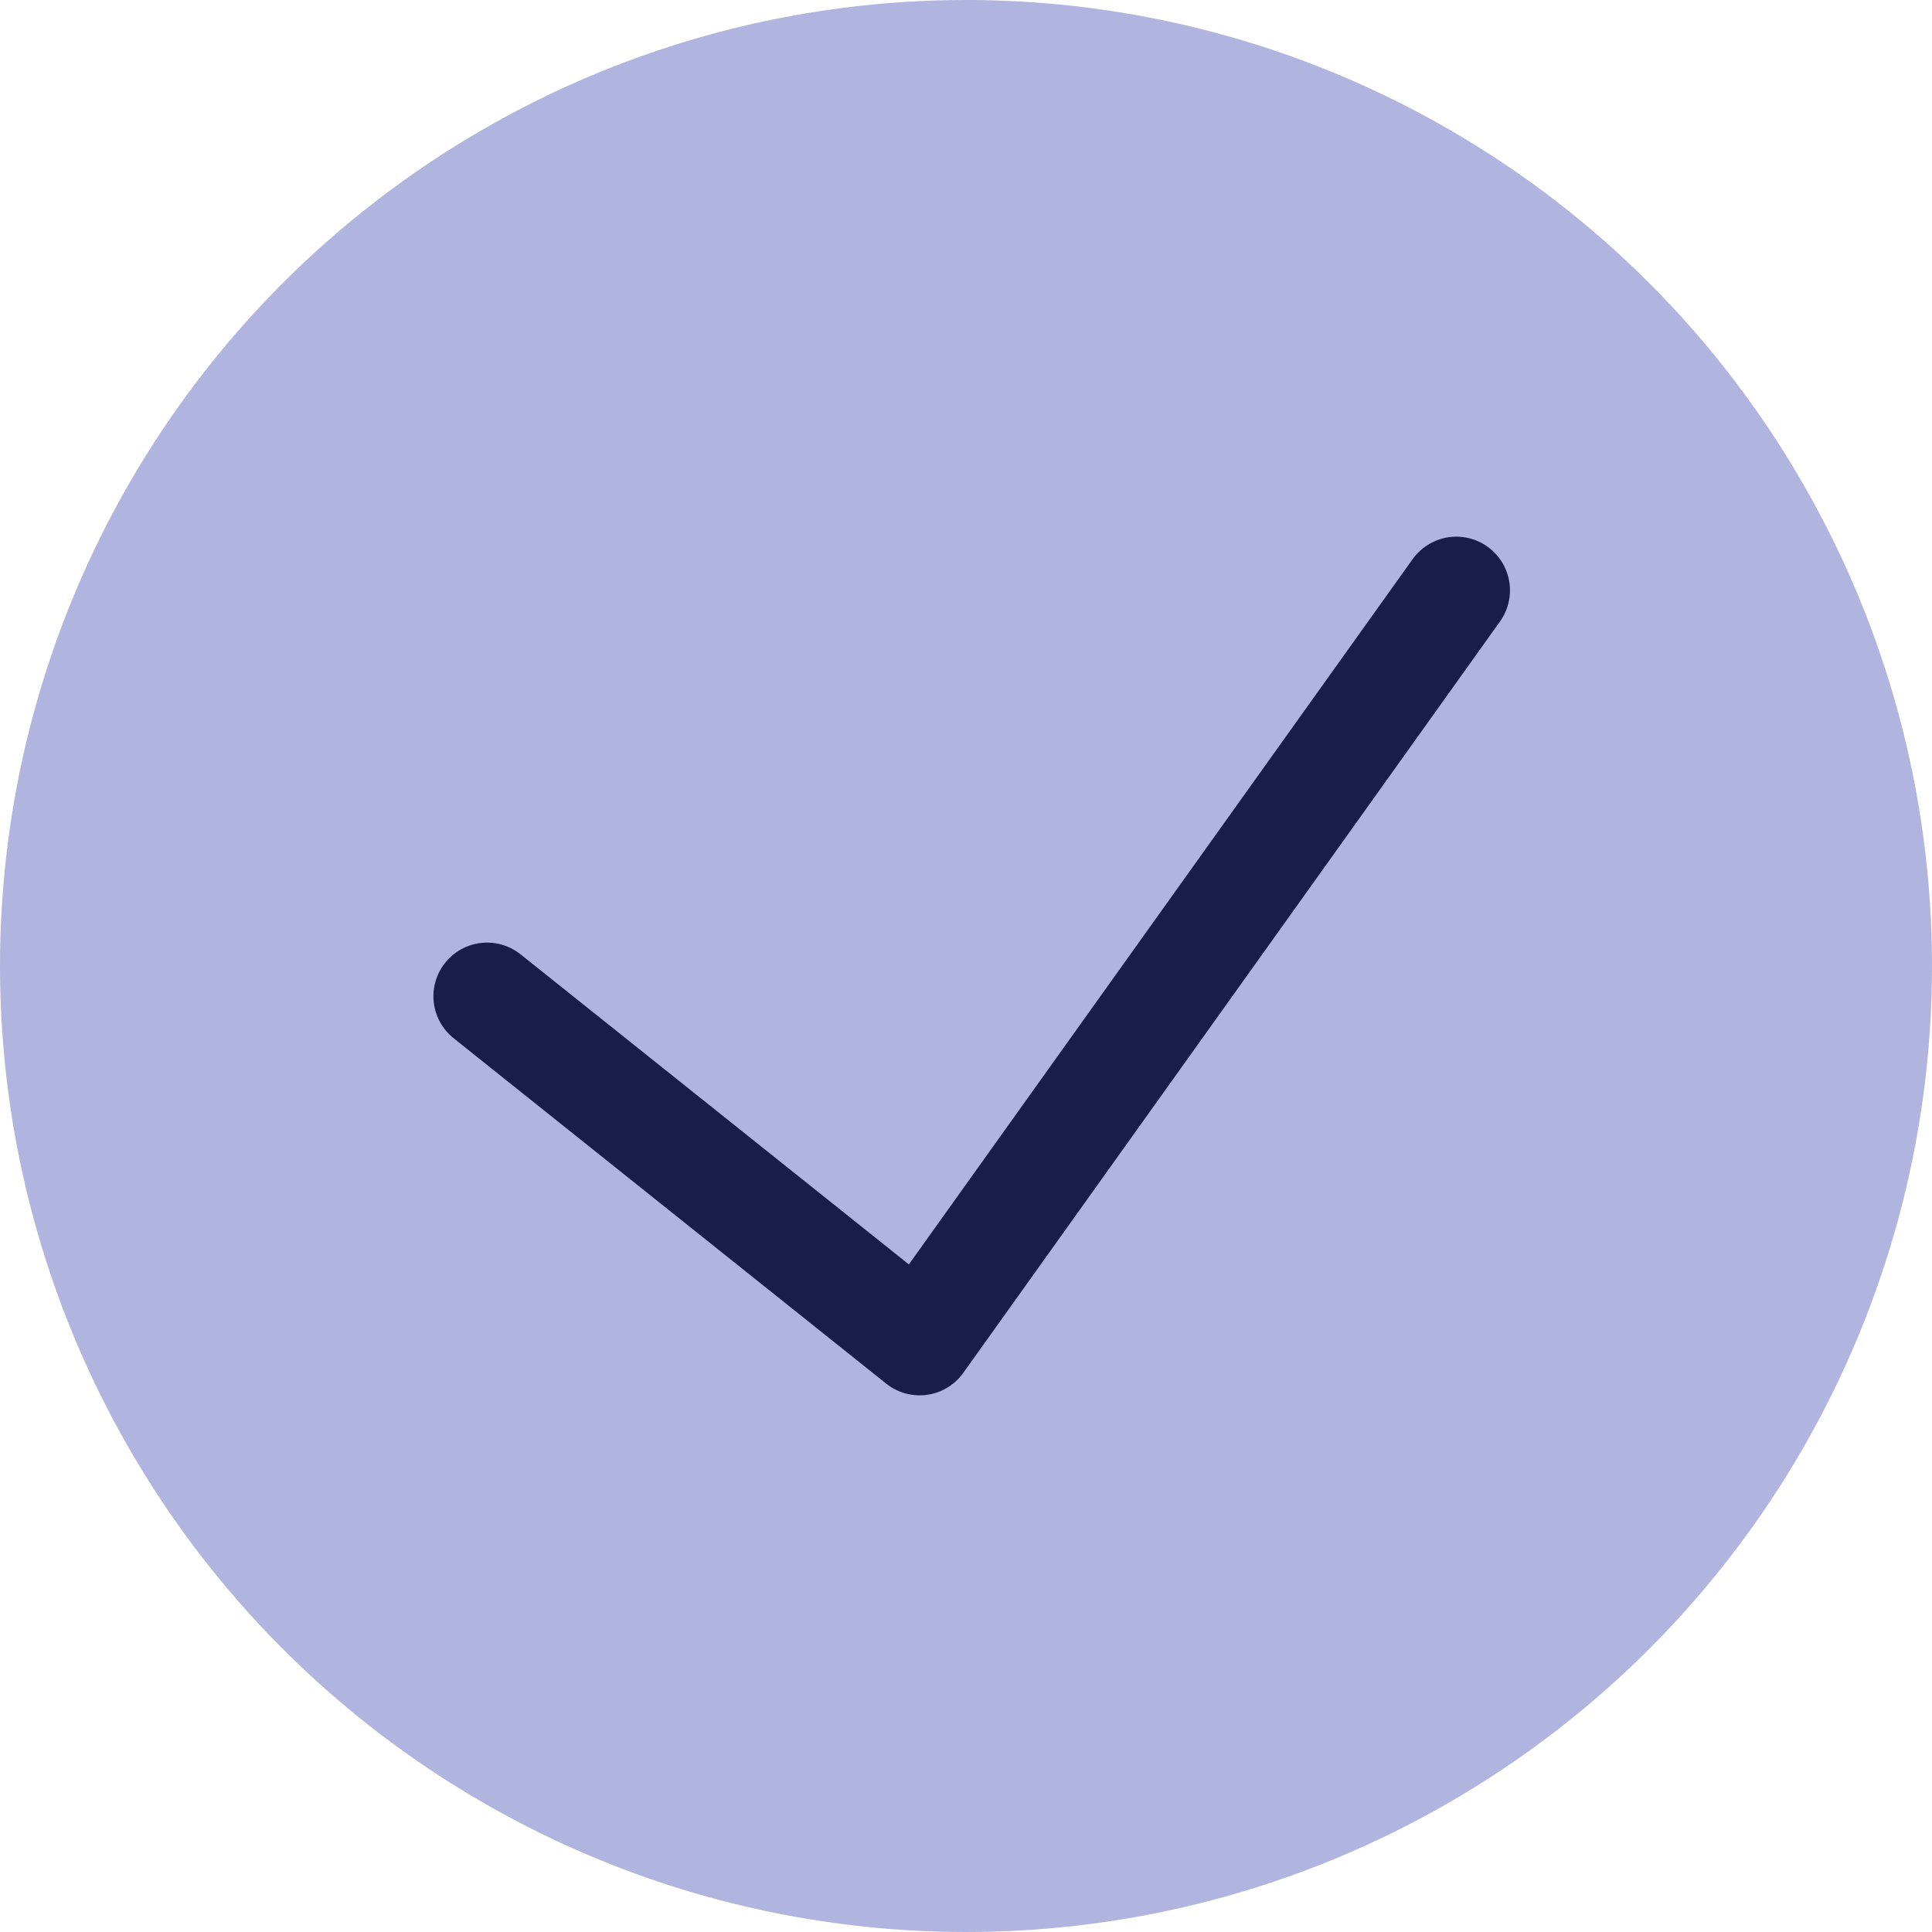 <?xml version="1.0" encoding="UTF-8"?> <svg xmlns="http://www.w3.org/2000/svg" width="18" height="18" viewBox="0 0 18 18" fill="none"> <circle cx="9" cy="9" r="9" fill="#B0B4DE"></circle> <path d="M4.538 9.282L8.568 12.5L13.568 5.5" stroke="#1B1D49" stroke-linecap="round" stroke-linejoin="round"></path> </svg> 